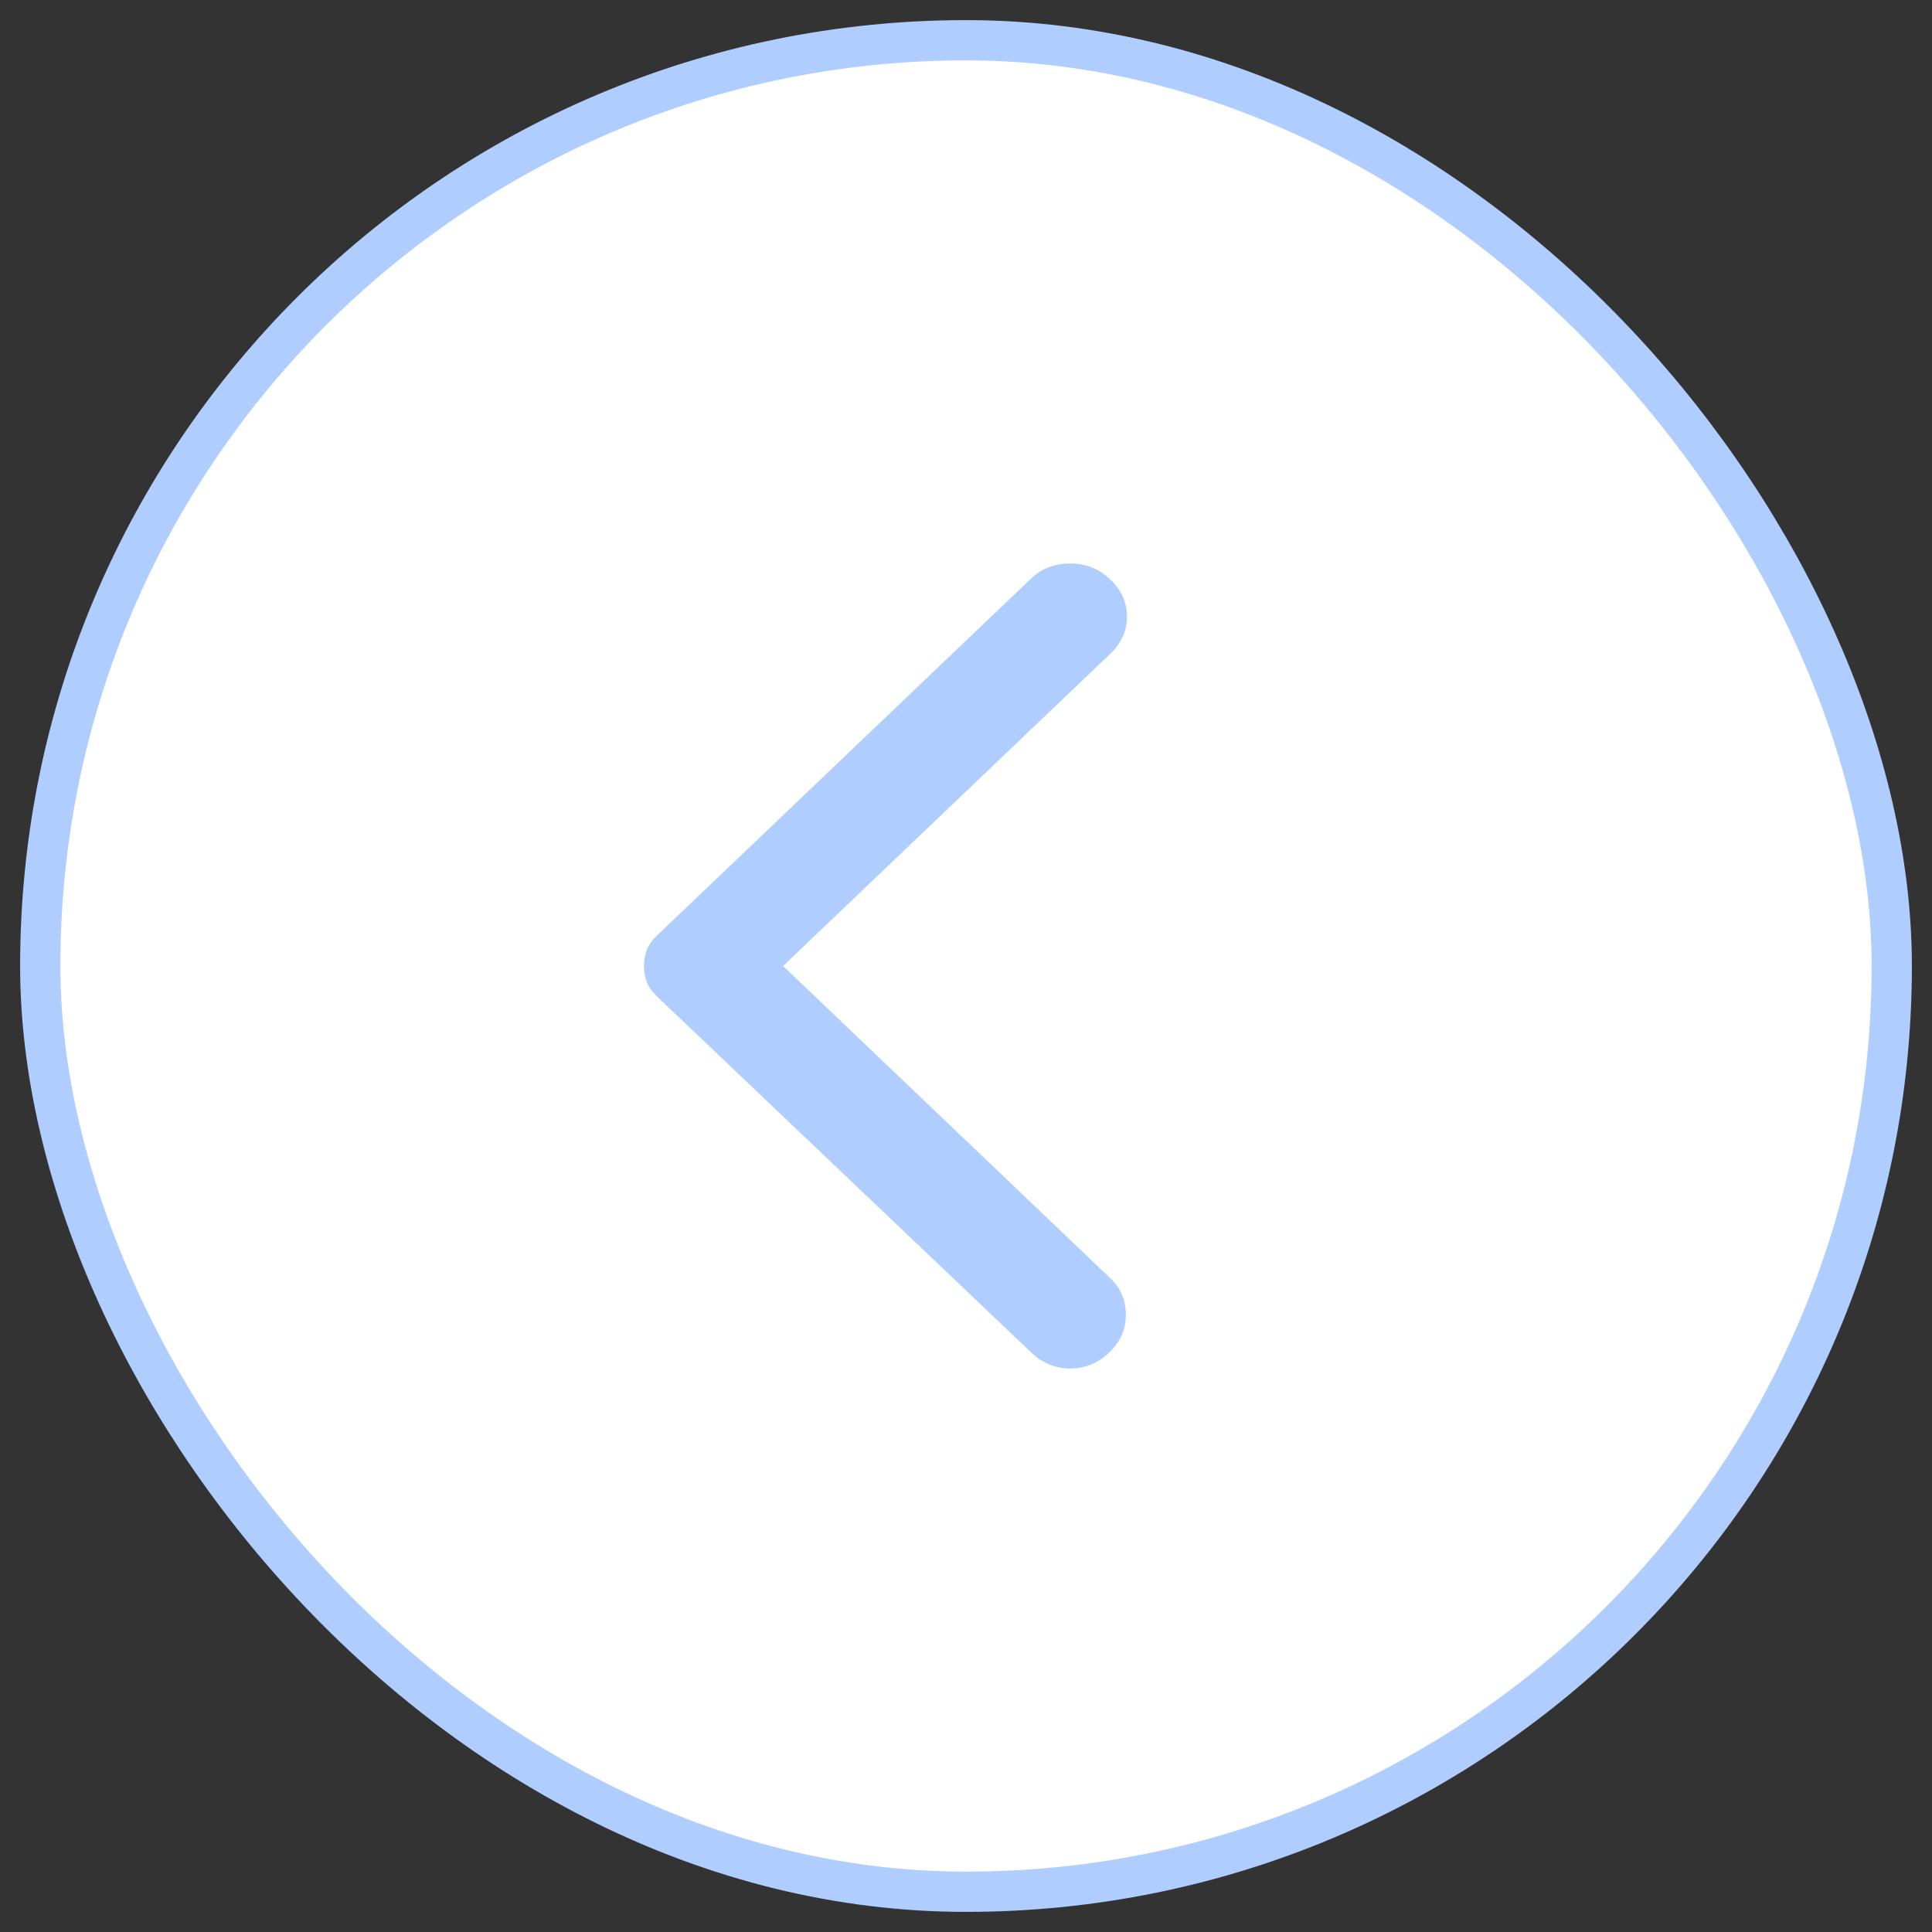 <svg width="48" height="48" viewBox="0 0 48 48" fill="none" xmlns="http://www.w3.org/2000/svg">
<rect x="0" y="0" width="48" height="48" fill="#333333" stroke="none"/>
<rect x="1" y="1" width="46" height="46" rx="23" fill="white"/>
<rect x="1" y="1" width="46" height="46" rx="23" stroke="#AFCEFF" strokeWidth="2"/>
<rect width="24" height="24" transform="matrix(-4.37114e-08 -1 -1 4.37114e-08 34 36)" fill="white"/>
<g clip-path="url(#clip0_464_621)">
<path d="M25.622 33.604L16.304 24.739C16.194 24.633 16.115 24.519 16.069 24.396C16.022 24.273 15.999 24.141 16 24C16 23.859 16.023 23.727 16.07 23.604C16.116 23.481 16.194 23.367 16.304 23.261L25.622 14.369C25.88 14.123 26.203 14 26.59 14C26.977 14 27.309 14.132 27.585 14.396C27.862 14.66 28 14.967 28 15.319C28 15.671 27.862 15.979 27.585 16.243L19.456 24L27.585 31.757C27.843 32.004 27.972 32.307 27.972 32.668C27.972 33.029 27.834 33.341 27.558 33.604C27.281 33.868 26.959 34 26.59 34C26.221 34 25.899 33.868 25.622 33.604Z" fill="#AFCEFF"/>
</g>
<defs>
<clipPath id="clip0_464_621">
<rect width="20" height="20" fill="white" transform="matrix(-4.37114e-08 -1 -1 4.37114e-08 32 34)"/>
</clipPath>
</defs>
</svg>
